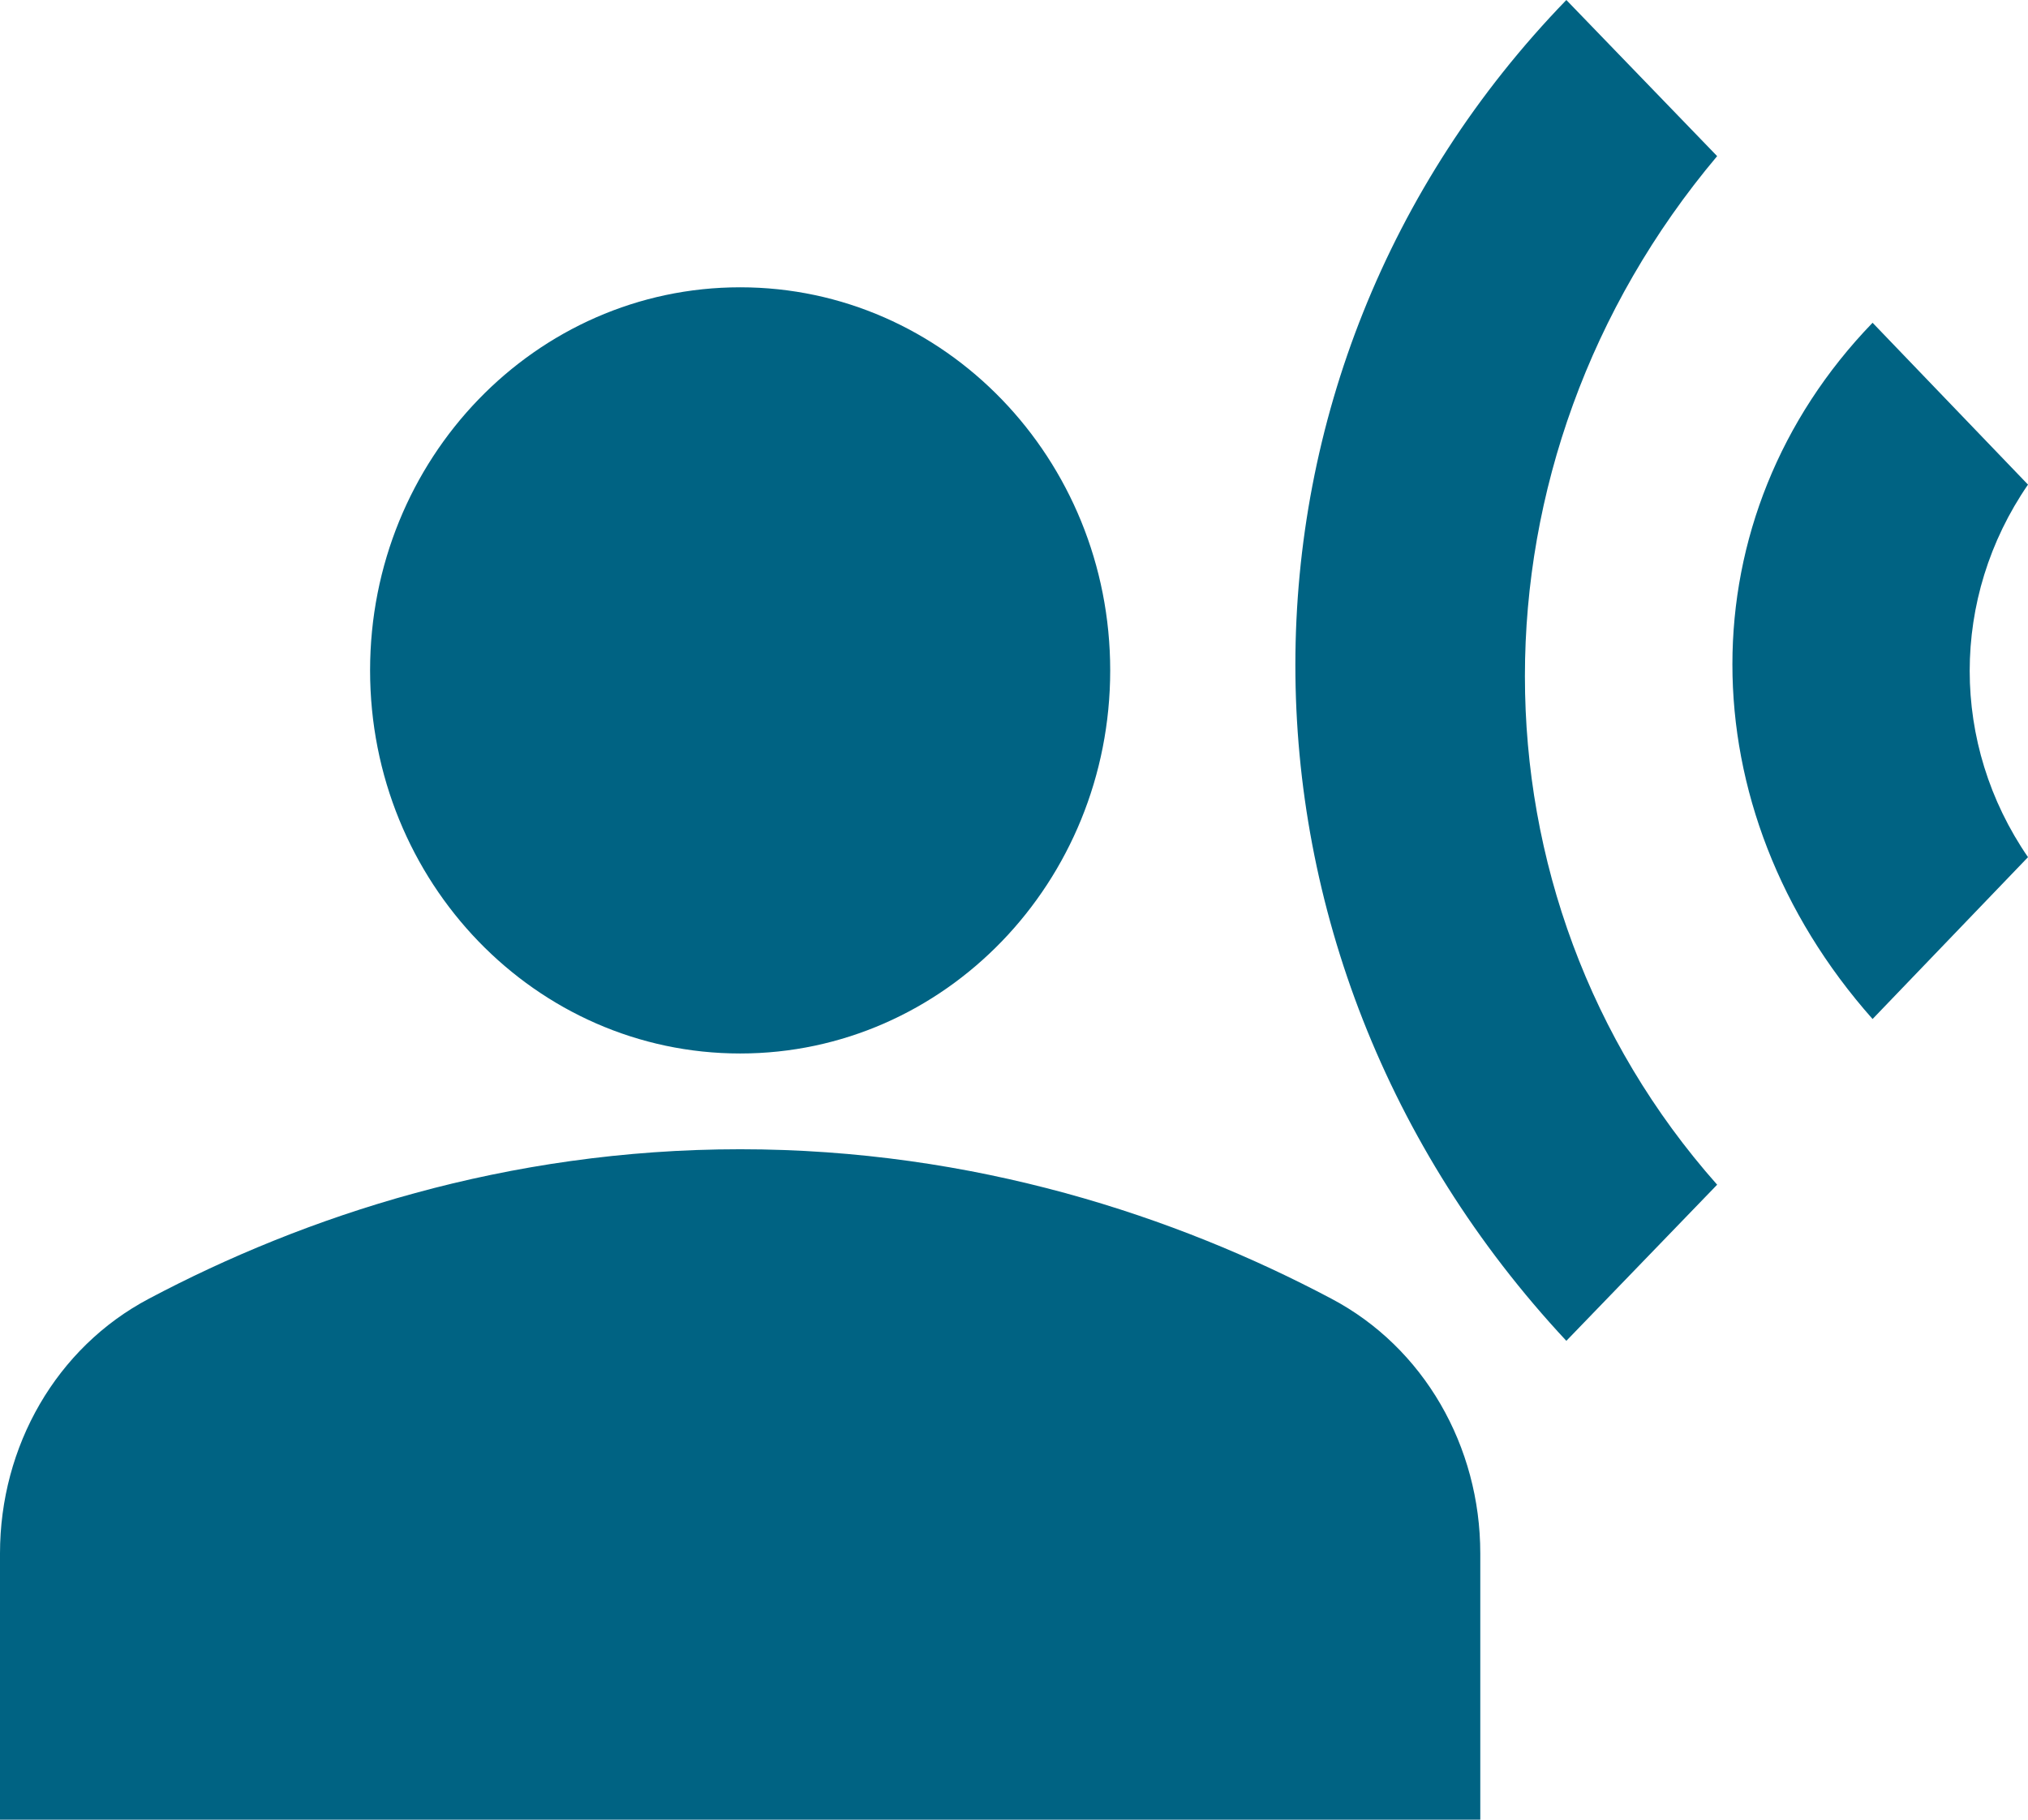 <svg width="39" height="35" viewBox="0 0 39 35" fill="none" xmlns="http://www.w3.org/2000/svg">
<path d="M30.122 25.79L33.022 22.787C28.093 17.224 28.093 8.861 33.022 3.003L30.122 0C23.183 7.166 23.165 18.329 30.122 25.79ZM39 16.487C37.505 14.313 37.505 11.495 39 9.321L36.011 6.208C32.417 9.929 32.417 15.547 36.011 19.6L39 16.487ZM14.234 20.263C18.166 20.263 21.35 16.966 21.35 12.895C21.35 8.824 18.166 5.526 14.234 5.526C10.302 5.526 7.117 8.824 7.117 12.895C7.117 16.966 10.302 20.263 14.234 20.263ZM25.603 24.979C22.614 23.395 18.735 22.105 14.234 22.105C9.732 22.105 5.854 23.395 2.865 24.979C1.085 25.918 0 27.816 0 29.879V35H28.467V29.879C28.467 27.816 27.382 25.918 25.603 24.979Z" fill="#006383"/>
</svg>
